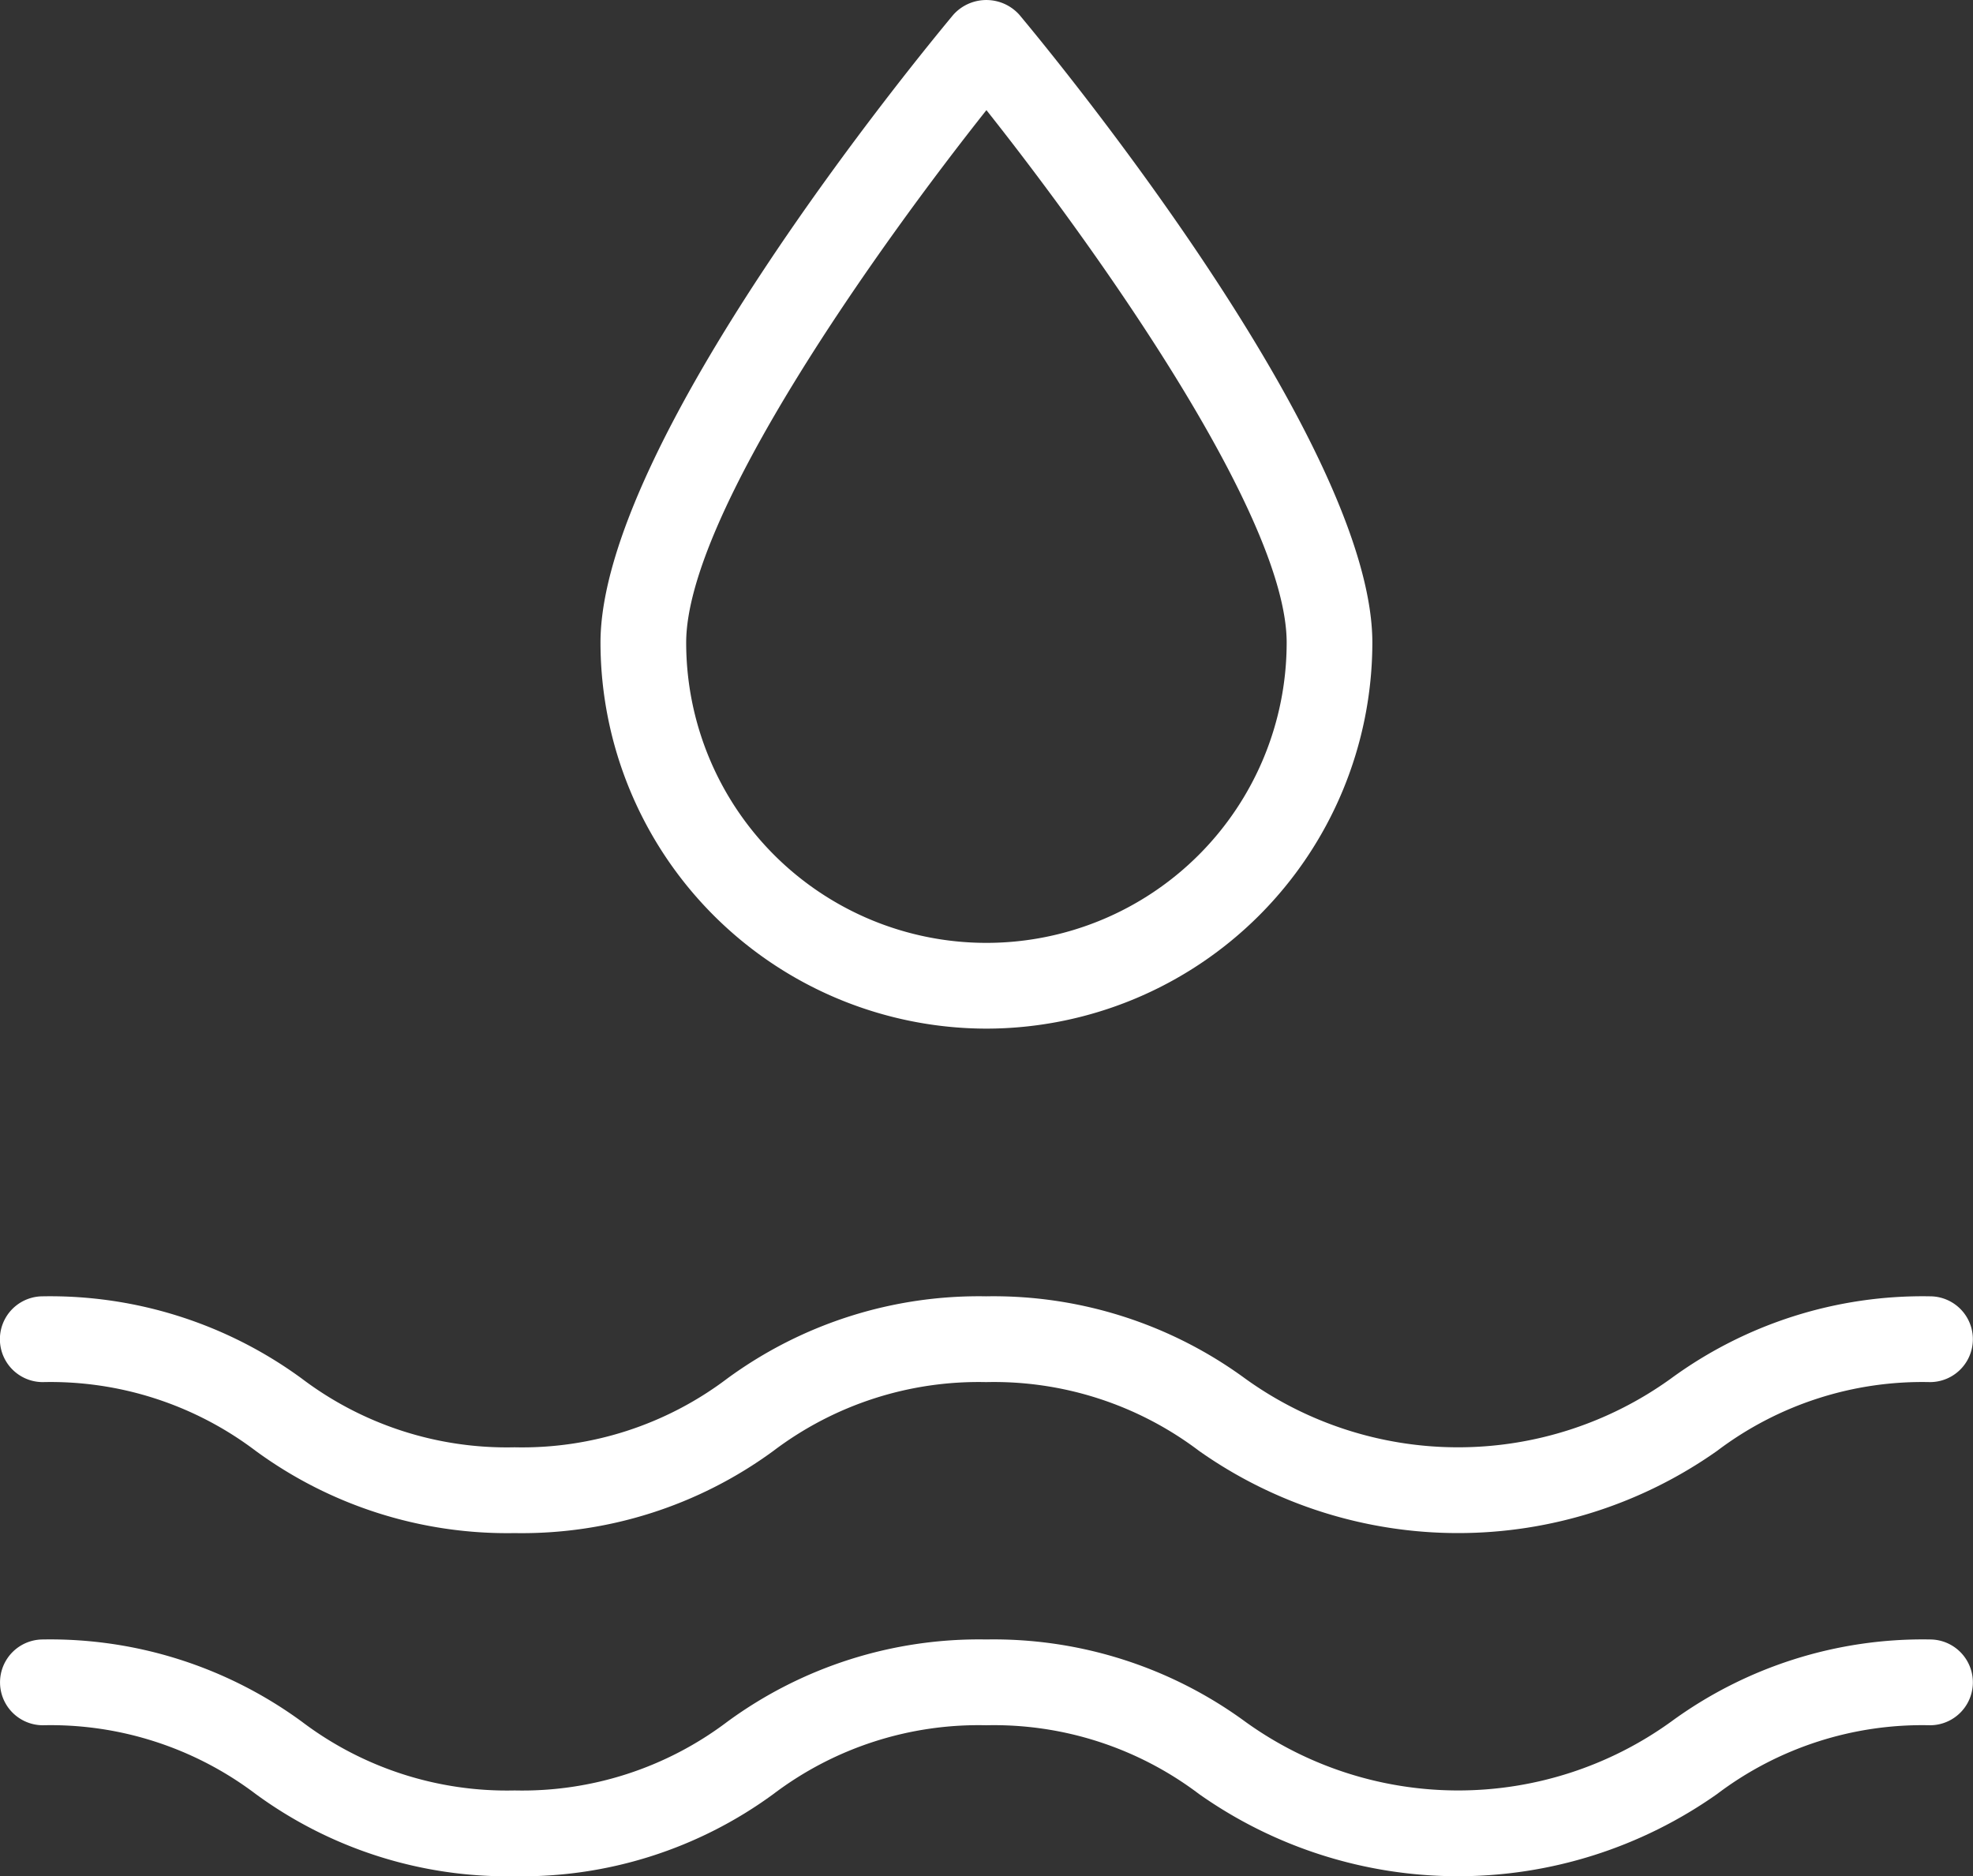 <svg xmlns="http://www.w3.org/2000/svg" width="62.881" height="59.794" viewBox="0 0 62.881 59.794">
  <rect x="0" y="0" width="62.881" height="59.794" fill="#333333" stroke="none"/>
  <g id="waterproof-white" transform="translate(-9 -11.018)">
    <g id="Group_8325" data-name="Group 8325" transform="translate(9 11.018)">
      <g id="Group_8324" data-name="Group 8324">
        <path id="Path_11913" data-name="Path 11913" d="M35.3,43.8a12.317,12.317,0,0,0,12.3-12.3c0-6.352-10.1-18.635-11.253-20.014a1.413,1.413,0,0,0-2.1,0C33.1,12.864,23,25.146,23,31.5A12.318,12.318,0,0,0,35.3,43.8Zm0-29.272c3.4,4.284,9.569,12.893,9.569,16.97a9.569,9.569,0,0,1-19.138,0C25.734,27.422,31.9,18.813,35.3,14.528Z" transform="translate(-3.862 -11.018)" fill="#fff"/>
        <path id="Path_11914" data-name="Path 11914" d="M10.367,43.974a10.83,10.83,0,0,1,6.78,2.19A13.569,13.569,0,0,0,25.4,48.786a13.563,13.563,0,0,0,8.252-2.622,10.833,10.833,0,0,1,6.777-2.19,10.832,10.832,0,0,1,6.784,2.191,14.317,14.317,0,0,0,16.513,0,10.84,10.84,0,0,1,6.784-2.191,1.367,1.367,0,0,0,0-2.734,13.578,13.578,0,0,0-8.258,2.622,11.6,11.6,0,0,1-13.566,0,13.578,13.578,0,0,0-8.258-2.622,13.563,13.563,0,0,0-8.252,2.622,10.833,10.833,0,0,1-6.777,2.19,10.83,10.83,0,0,1-6.78-2.19,13.576,13.576,0,0,0-8.255-2.622,1.367,1.367,0,1,0,0,2.734Z" transform="translate(-9 0.073)" fill="#fff"/>
        <path id="Path_11915" data-name="Path 11915" d="M70.514,49.24a13.578,13.578,0,0,0-8.258,2.622,11.6,11.6,0,0,1-13.566,0,13.578,13.578,0,0,0-8.258-2.622,13.563,13.563,0,0,0-8.252,2.622,10.833,10.833,0,0,1-6.777,2.19,10.83,10.83,0,0,1-6.78-2.19,13.576,13.576,0,0,0-8.255-2.622,1.367,1.367,0,0,0,0,2.734,10.83,10.83,0,0,1,6.78,2.19A13.569,13.569,0,0,0,25.4,56.786a13.563,13.563,0,0,0,8.252-2.622,10.833,10.833,0,0,1,6.777-2.19,10.832,10.832,0,0,1,6.784,2.191,14.317,14.317,0,0,0,16.513,0,10.84,10.84,0,0,1,6.784-2.191,1.367,1.367,0,0,0,0-2.734Z" transform="translate(-9 3.009)" fill="#fff"/>
      </g>
    </g>
  </g>
</svg>
